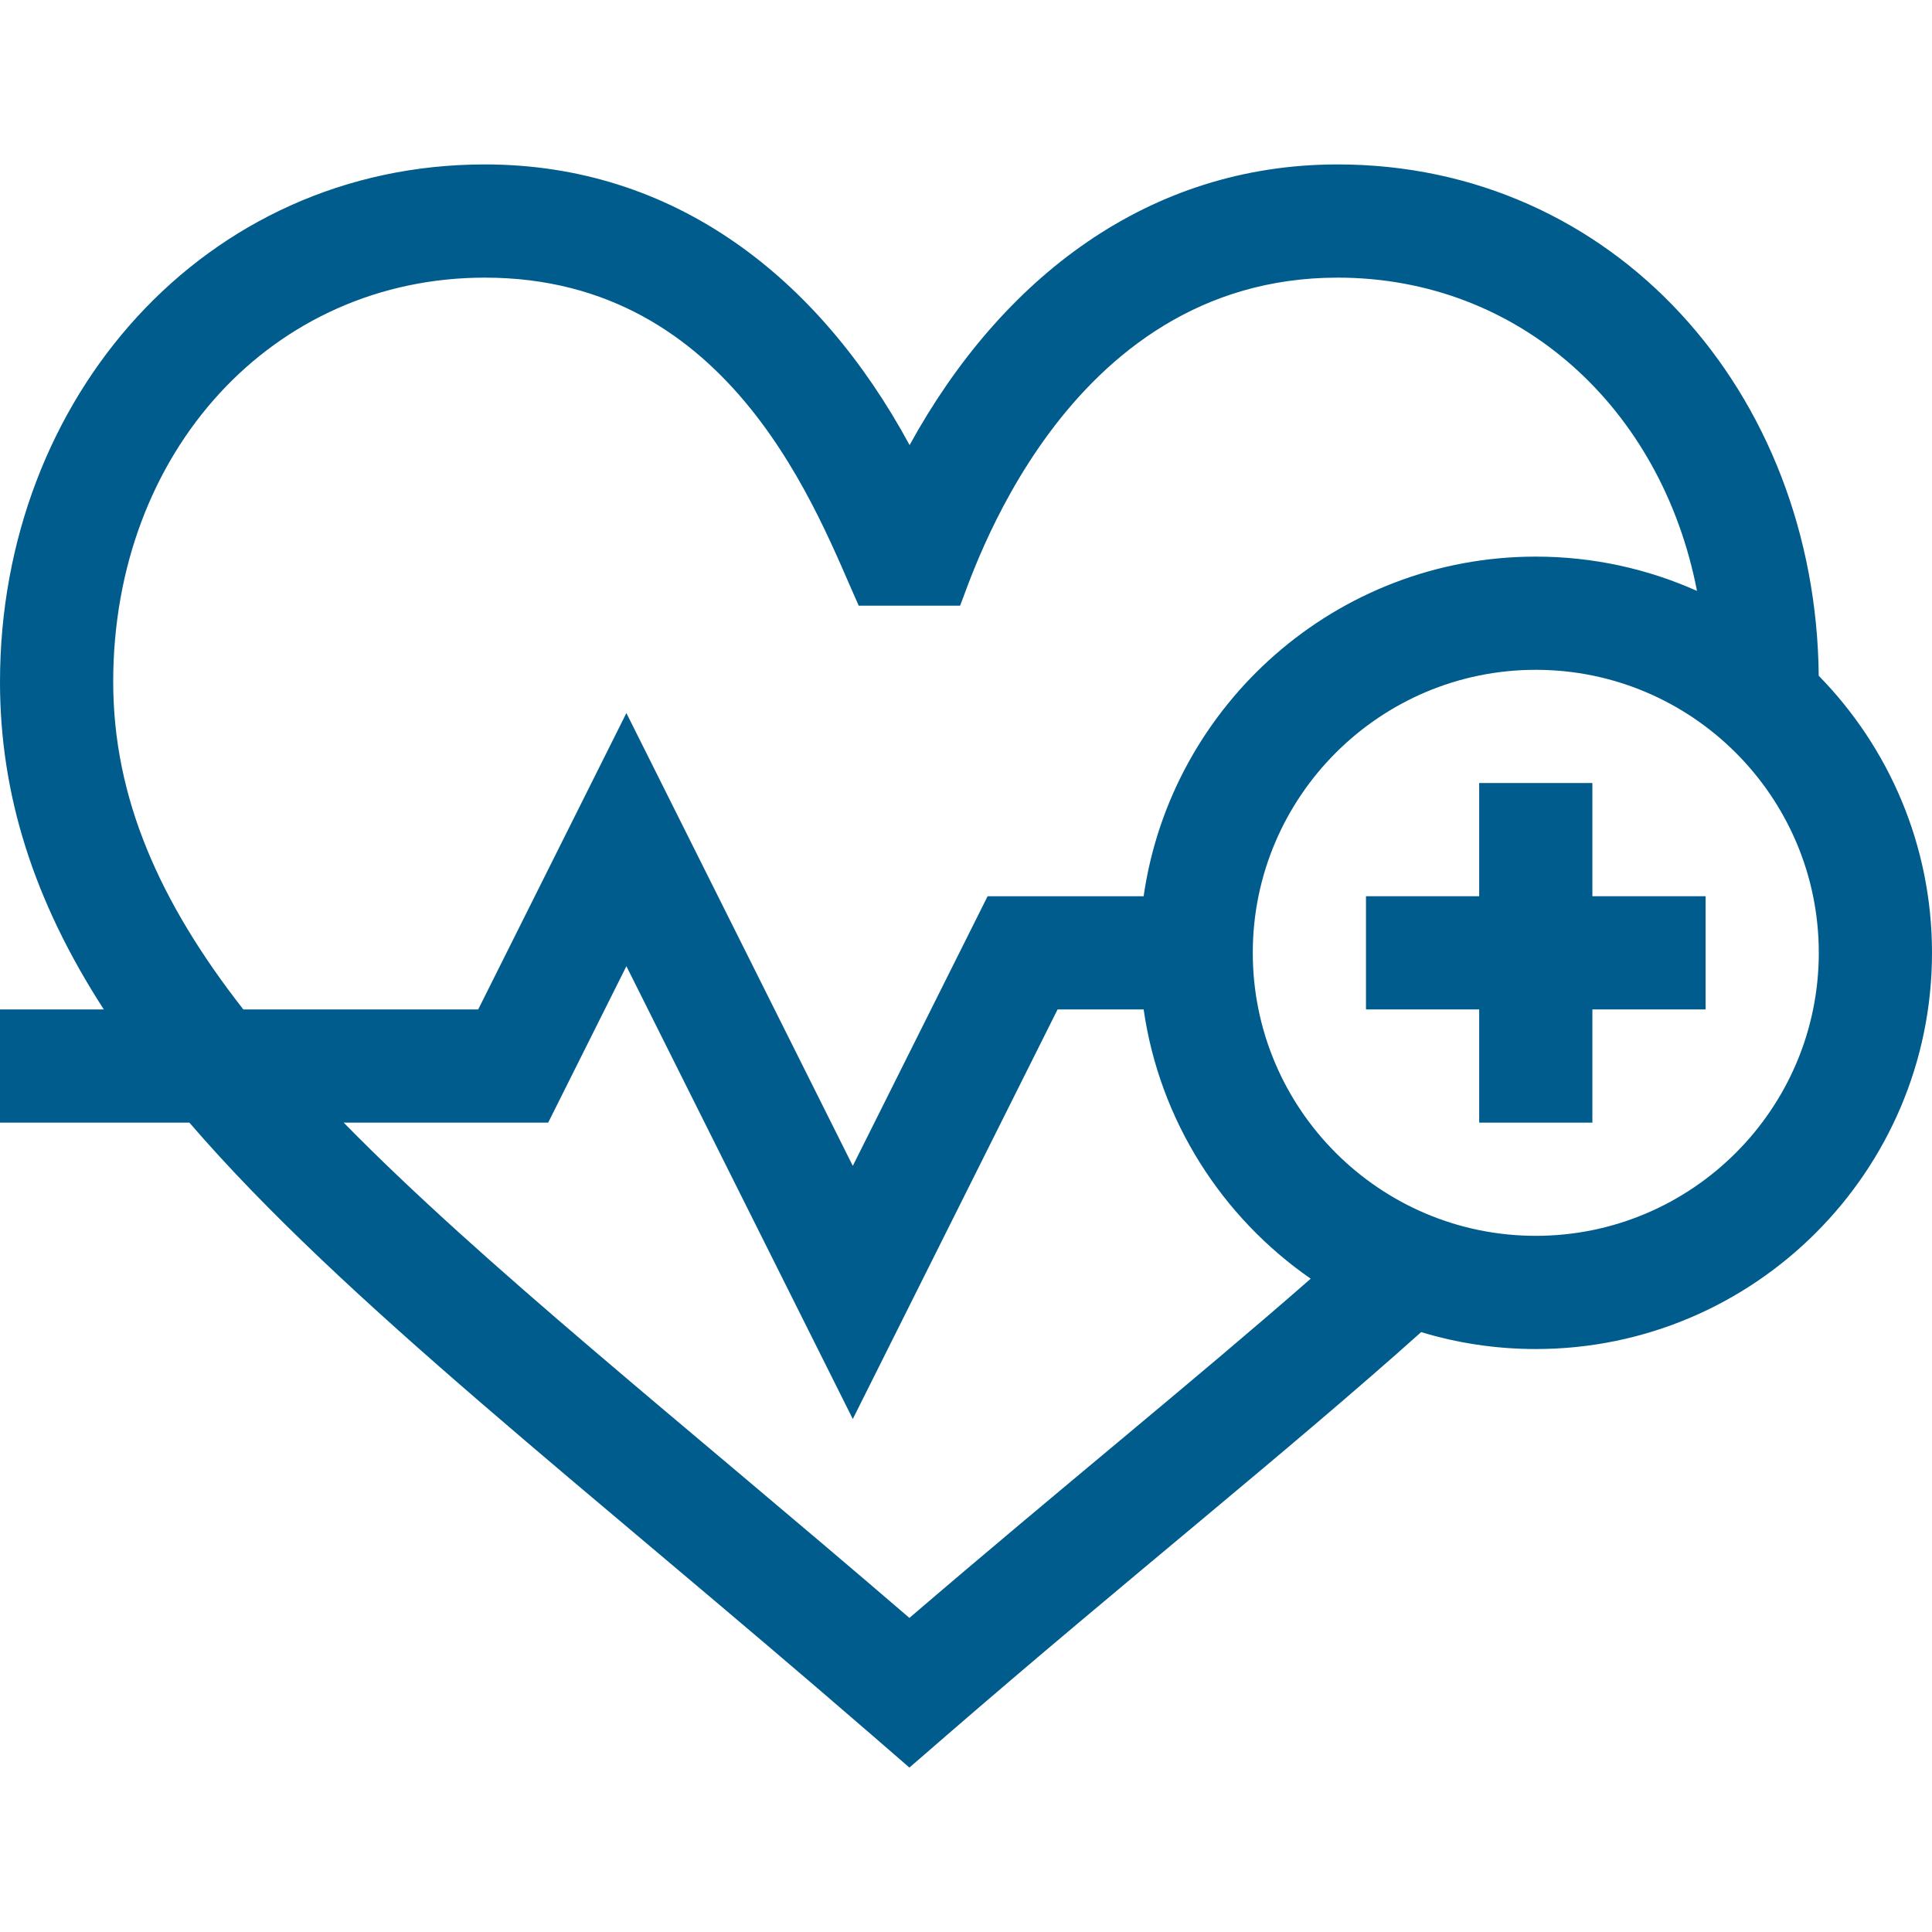 <svg id="Layer_1" enable-background="new 0 0 512 512" height="512" viewBox="0 0 512 512" width="512" xmlns="http://www.w3.org/2000/svg"><path fill="#005c8d" d="m422 207.509h-30v30h-30v30h30v30h30v-30h30v-30h-30z"/><path fill="#005c8d" d="m231.176 459.911 9.824 8.514 9.824-8.514c47.016-40.747 90.74-75.498 125.796-106.889 9.622 2.914 19.82 4.487 30.38 4.487 57.897 0 105-47.103 105-105 0-28.552-11.461-54.474-30.017-73.422-.76-75.168-54.303-135.512-127.483-135.512-50.159 0-89.097 30.07-113.449 74.378-24.156-44.609-62.498-74.378-112.551-74.378-74.326 0-128.5 61.91-128.5 137.122 0 29.783 8.848 57.949 27.513 86.812h-27.513v30h50.193c40.807 47.388 104.965 96.518 180.983 162.402zm9.829-31.147c-60.978-52.44-112.898-93.489-149.926-131.255h54.192l20.729-41.459 60 120 54.271-108.541h22.806c4.24 29.51 20.794 55.092 44.274 71.36-30.515 26.721-66.859 56.006-106.346 89.895zm165.995-101.255c-41.355 0-75-33.645-75-75s33.645-75 75-75 75 33.645 75 75-33.645 75-75 75zm-377-146.812c0-61.069 42.346-107.121 98.5-107.121 66.024 0 88.345 63.137 99.068 86.933h26.863c2.737-6.326 27.06-86.933 100.068-86.933 47.994 0 85.793 34.337 95.222 83.026-13.058-5.84-27.517-9.093-42.722-9.093-52.804 0-96.623 39.183-103.924 90h-41.347l-35.728 71.459-60-120-39.271 78.541h-62.25c-22.099-28.272-34.479-55.958-34.479-86.812z"/></svg>